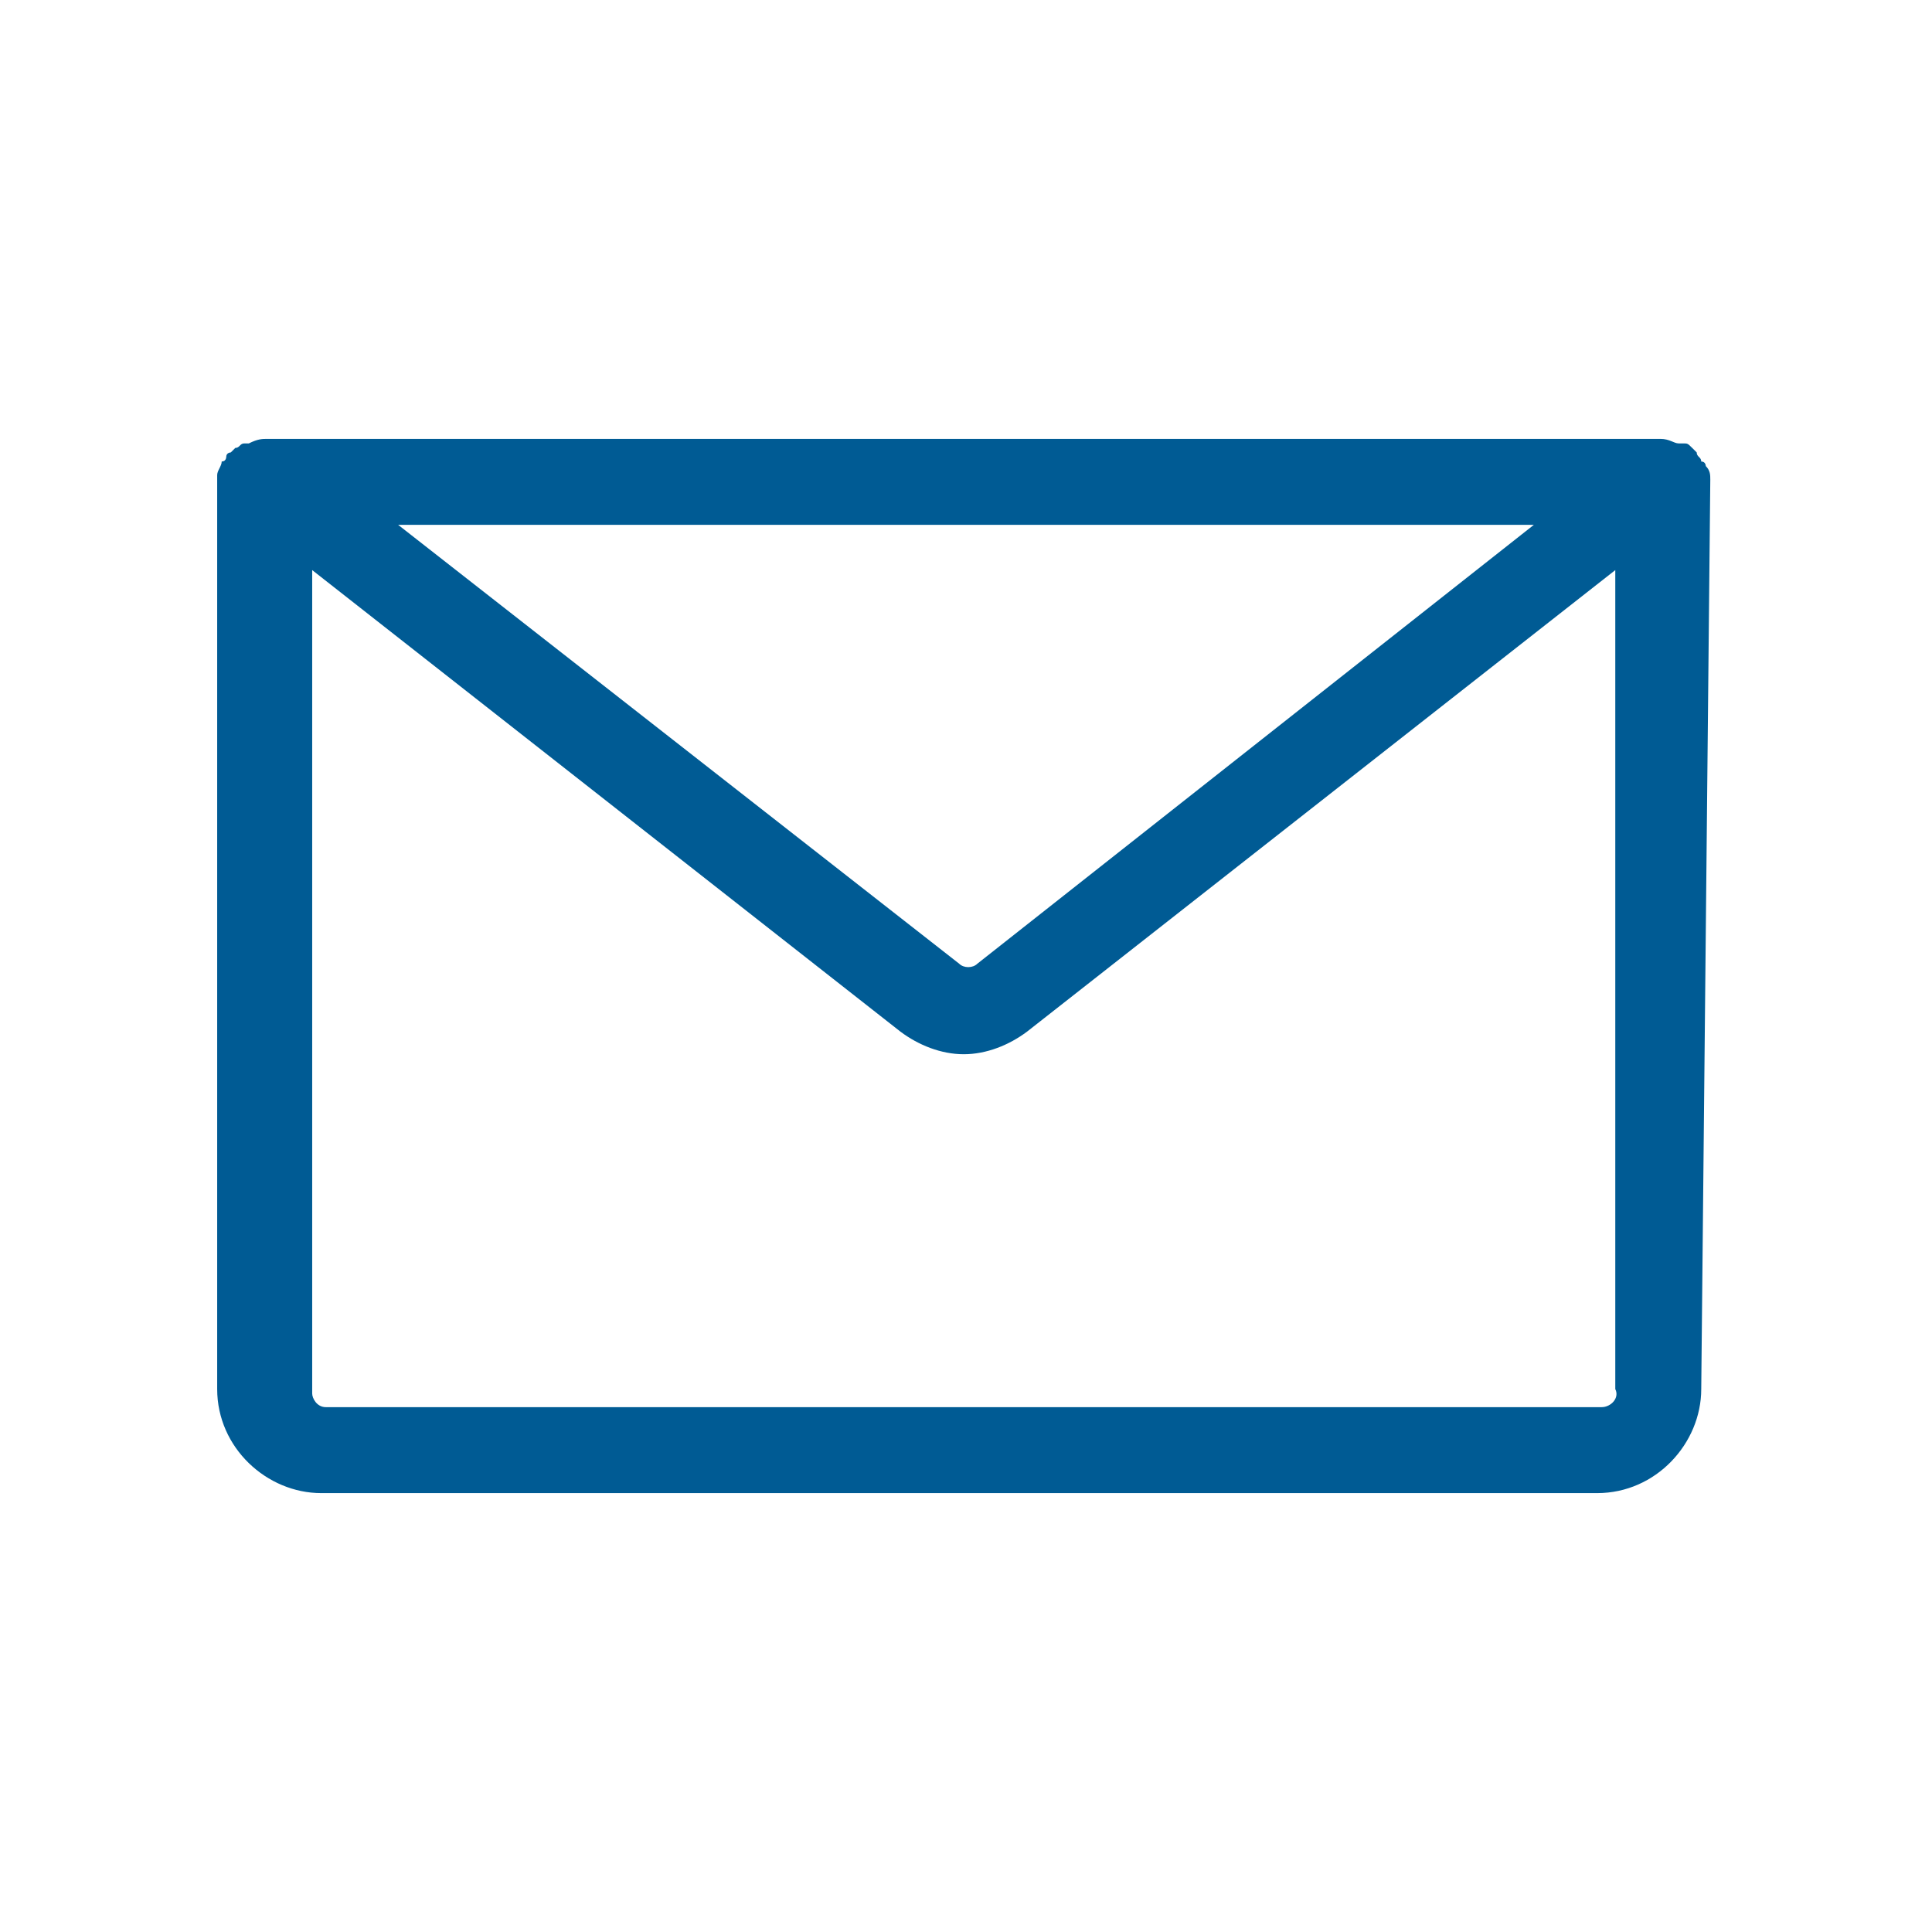 <?xml version="1.0" encoding="utf-8"?>
<!-- Generator: Adobe Illustrator 27.8.0, SVG Export Plug-In . SVG Version: 6.00 Build 0)  -->
<svg version="1.1" id="Ebene_1" xmlns="http://www.w3.org/2000/svg" xmlns:xlink="http://www.w3.org/1999/xlink" x="0px" y="0px"
	 viewBox="0 0 42.7 42.7" enable-background="new 0 0 42.7 42.7" xml:space="preserve">
<rect x="0" fill="#FFFFFF" width="42.7" height="42.7"/>
<path fill="#005B94" d="M37.8,10.6c0-0.1,0-0.2-0.1-0.3c0,0,0,0,0,0c0,0,0-0.1-0.1-0.1c0-0.1-0.1-0.1-0.1-0.2c0,0-0.1-0.1-0.1-0.1
	c-0.1-0.1-0.1-0.1-0.2-0.1c0,0-0.1,0-0.1,0c-0.1,0-0.2-0.1-0.4-0.1H5.9c-0.1,0-0.2,0-0.4,0.1c0,0-0.1,0-0.1,0
	c-0.1,0-0.1,0.1-0.2,0.1c0,0-0.1,0.1-0.1,0.1C5.1,10,5,10,5,10.1c0,0,0,0.1-0.1,0.1c0,0,0,0,0,0c0,0.1-0.1,0.2-0.1,0.3c0,0,0,0,0,0
	v20.2c0,1.3,1.1,2.3,2.3,2.3h28.2c1.3,0,2.3-1.1,2.3-2.3L37.8,10.6C37.8,10.6,37.8,10.6,37.8,10.6z M33.9,11.6l-12.3,9.7
	c-0.1,0.1-0.3,0.1-0.4,0L8.8,11.6H33.9z M35.4,31.1H7.2c-0.2,0-0.3-0.2-0.3-0.3V12.6l13,10.2c0,0,0,0,0,0c0.4,0.3,0.9,0.5,1.4,0.5
	c0.5,0,1-0.2,1.4-0.5l13-10.2v18.1C35.8,30.9,35.6,31.1,35.4,31.1z"/>
</svg>
